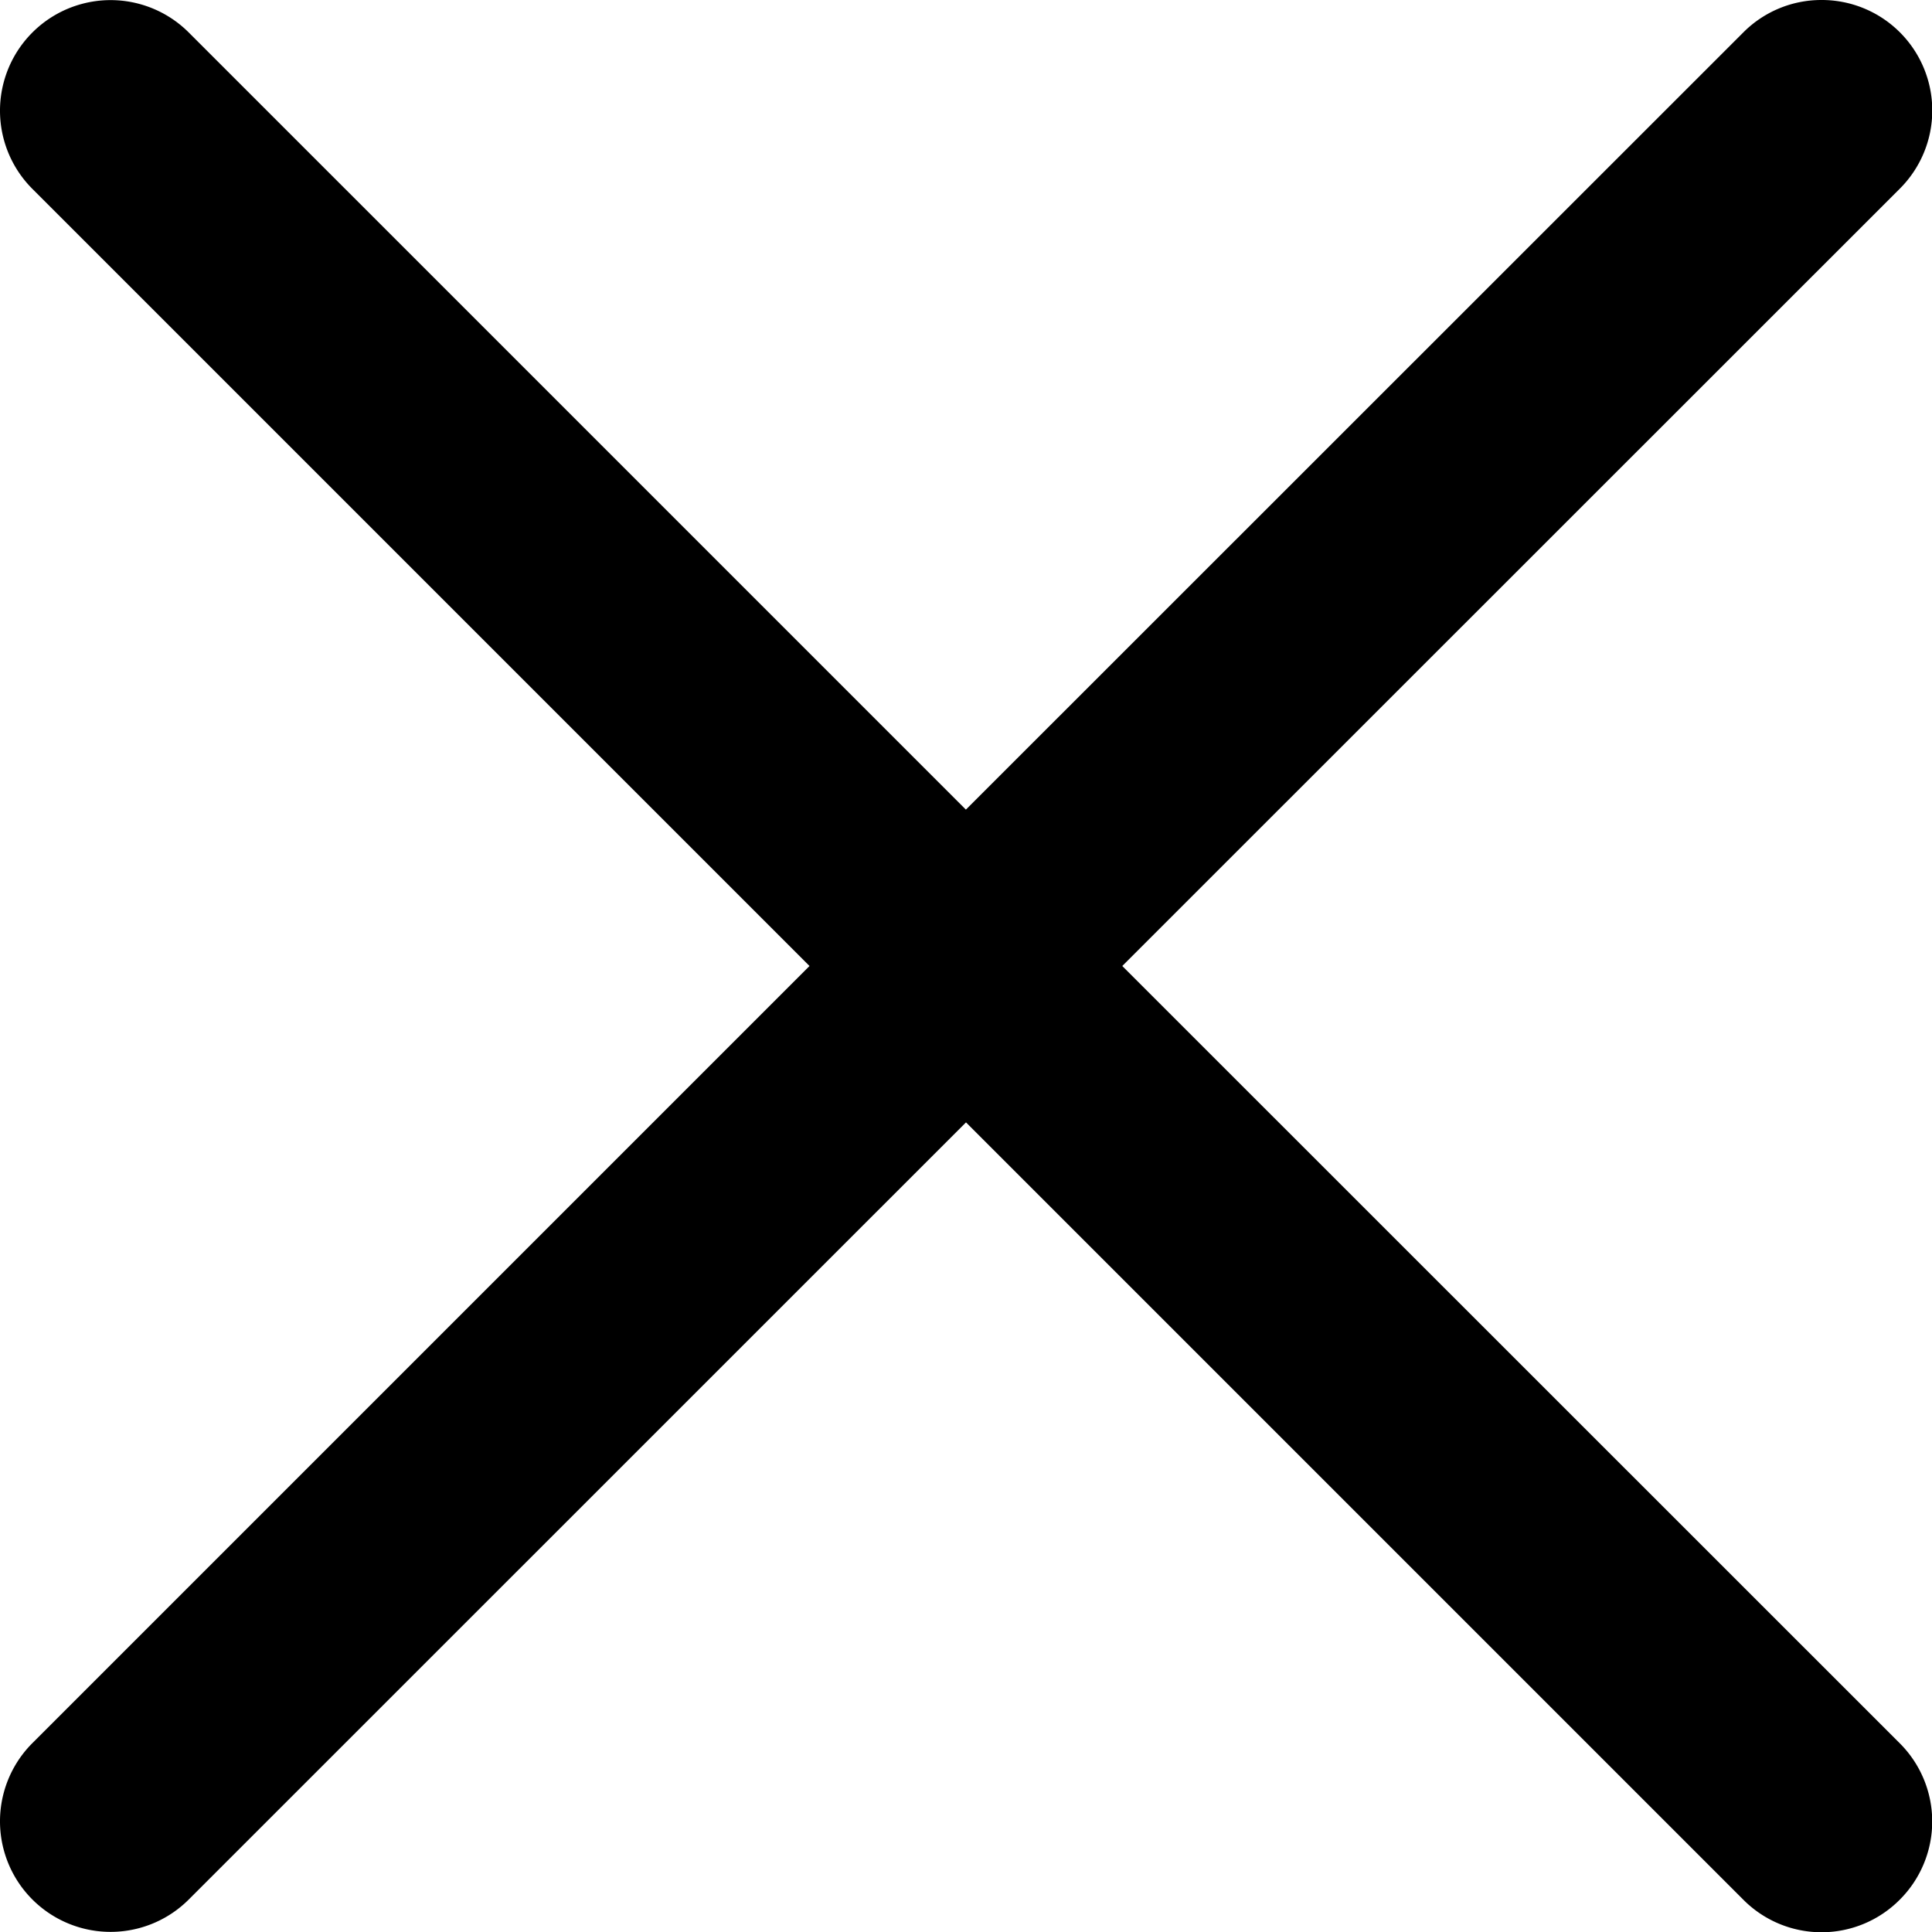 <svg xmlns="http://www.w3.org/2000/svg" width="17" height="17" viewBox="0 0 17 17">
    <path fill="#000" fill-rule="nonzero" d="M16.027 0a.968.968 0 0 0-.688.286l-6.84 6.838L1.661.286A.972.972 0 1 0 .285 1.662L7.123 8.5.285 15.338a.972.972 0 1 0 1.376 1.376L8.5 9.876l6.84 6.84a.97.97 0 0 0 1.376 0 .972.972 0 0 0 0-1.377L9.875 8.5l6.84-6.838A.972.972 0 0 0 16.027 0z"/>
</svg>